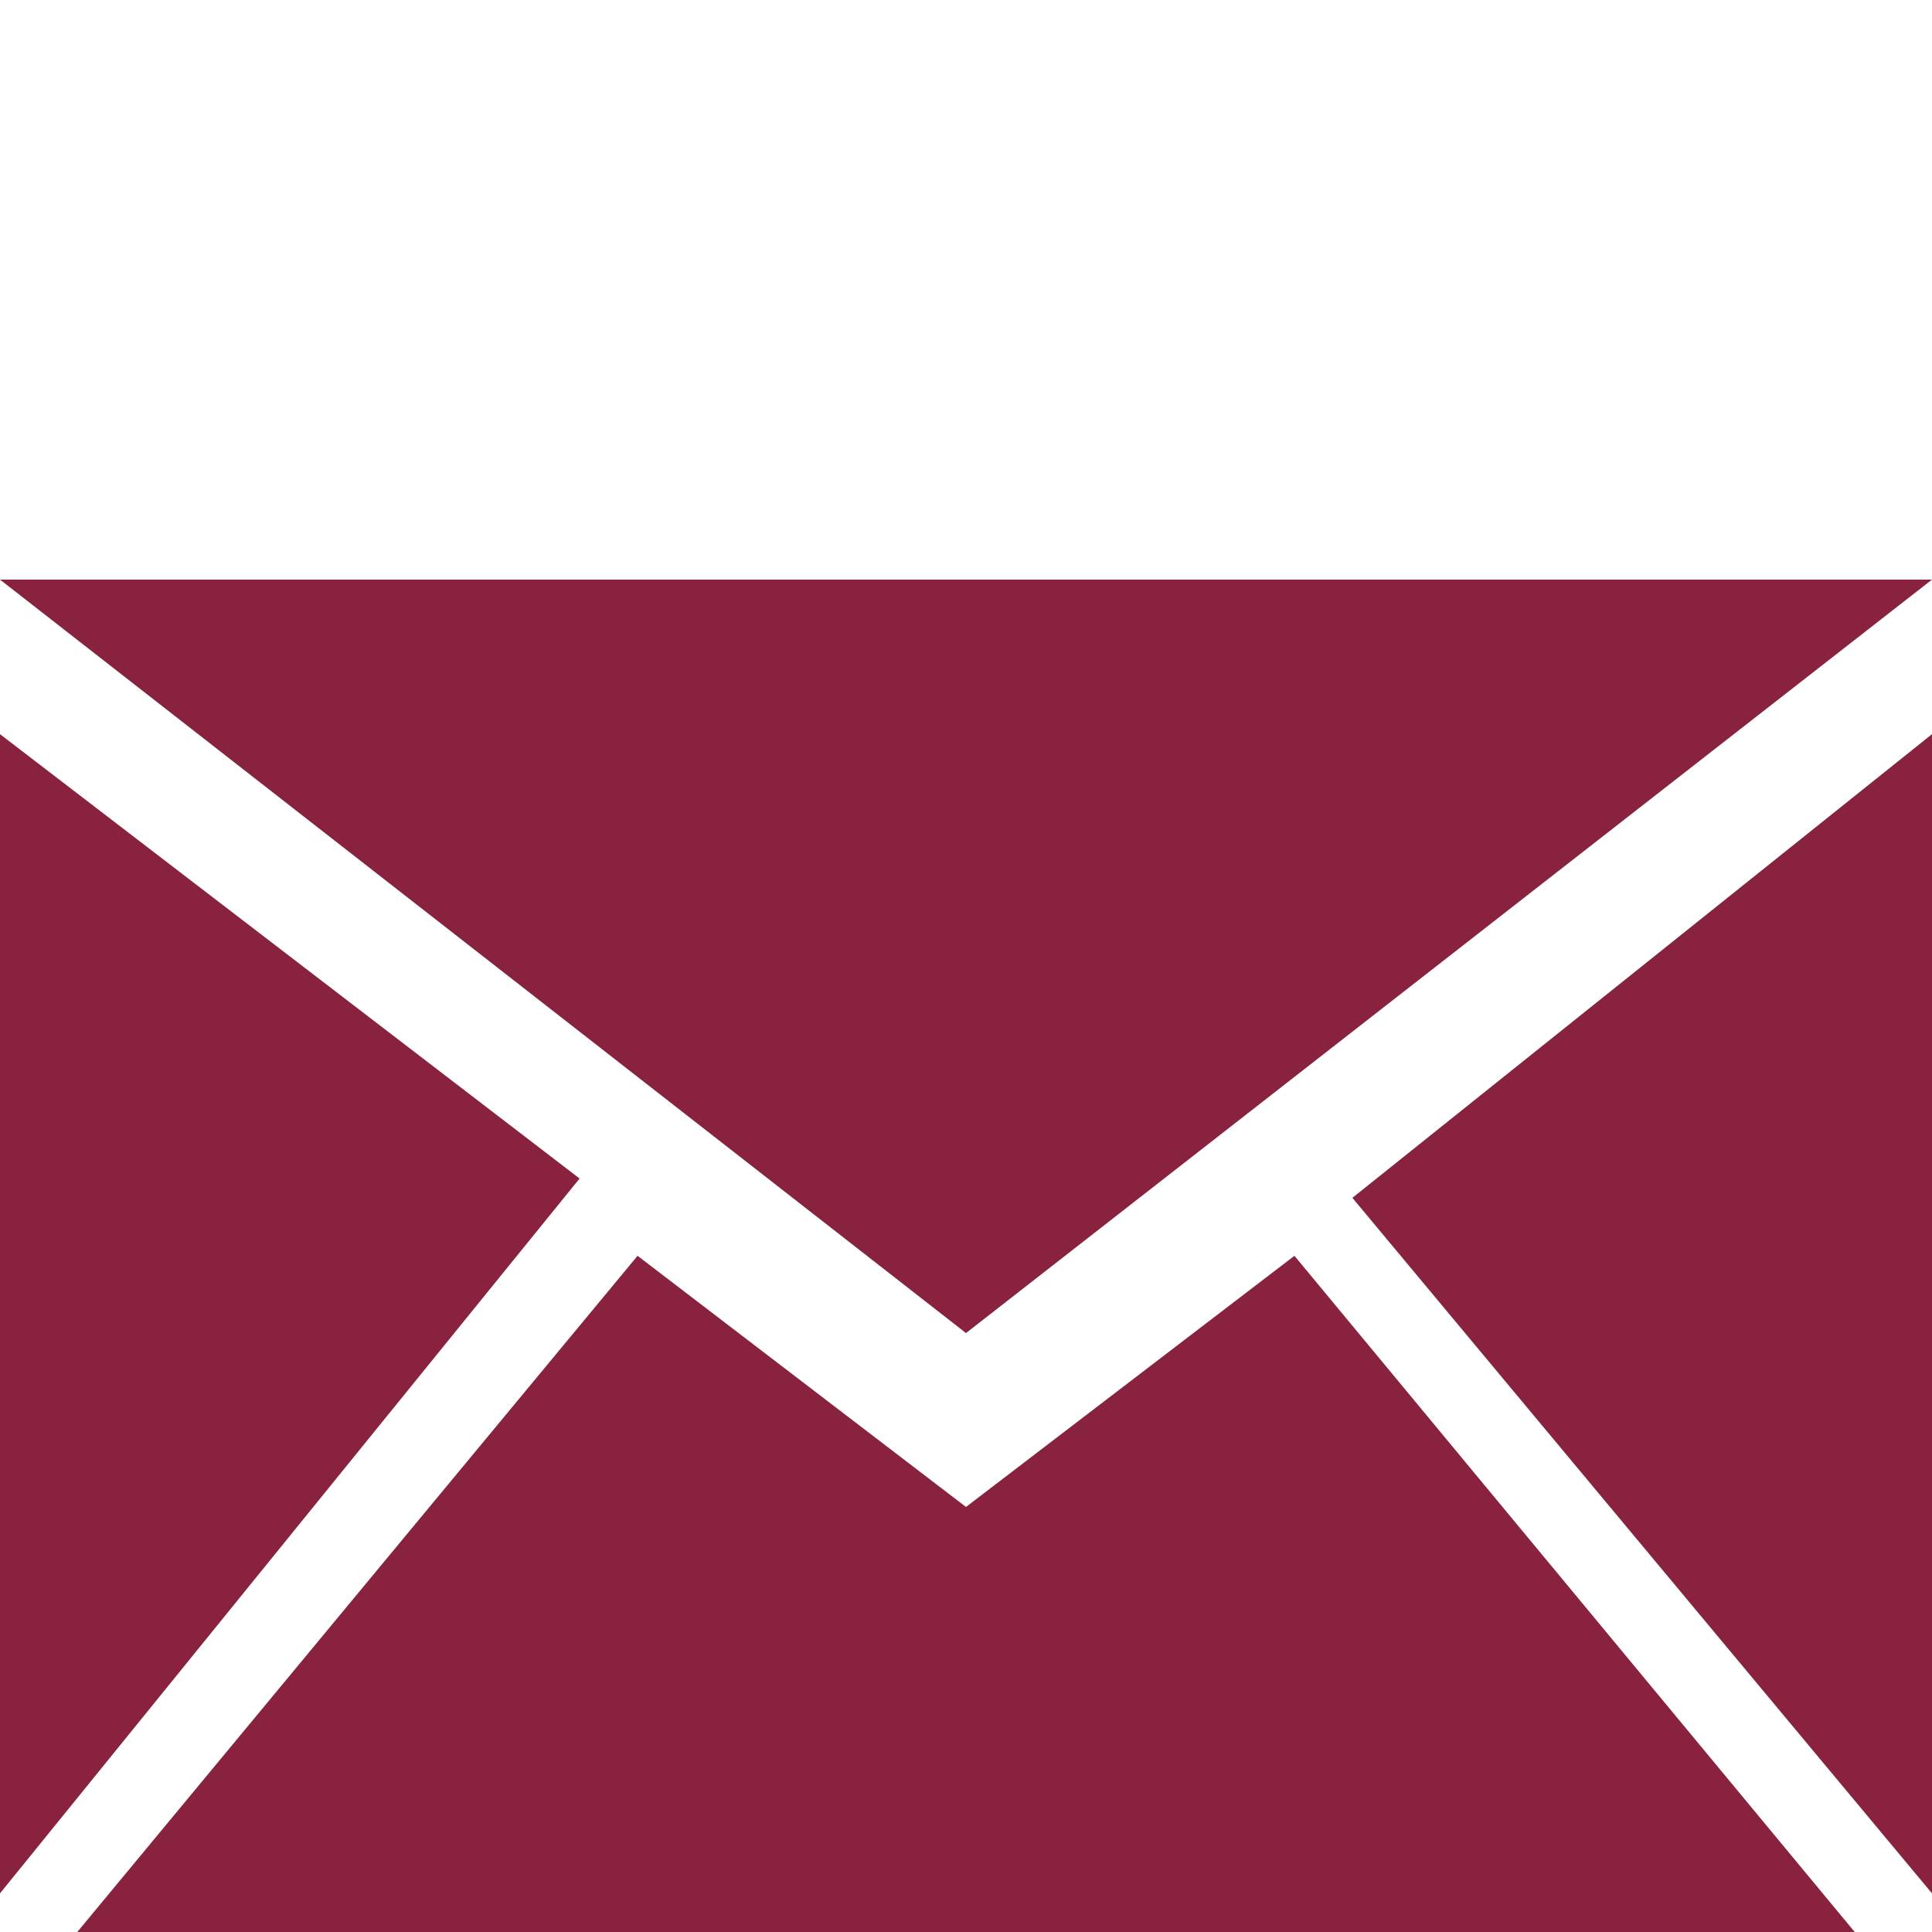 <?xml version="1.0" encoding="utf-8"?>
<!-- Generator: Adobe Illustrator 25.4.1, SVG Export Plug-In . SVG Version: 6.00 Build 0)  -->
<svg version="1.1" id="Layer_1" xmlns="http://www.w3.org/2000/svg" xmlns:xlink="http://www.w3.org/1999/xlink" x="0px" y="0px"
	 viewBox="0 0 10 10" style="enable-background:new 0 0 10 10;" xml:space="preserve">
<style type="text/css">
	.st0{fill:#88223F;}
</style>
<g>
	<path class="st0" d="M6.7,6.5L5,7.8L3.3,6.5L0.4,10h9.2L6.7,6.5z M0,3l5,3.9L10,3H0z M0,9.8l3-3.7L0,3.8V9.8z M7,6.2l3,3.6v-6
		L7,6.2z"/>
</g>
</svg>
